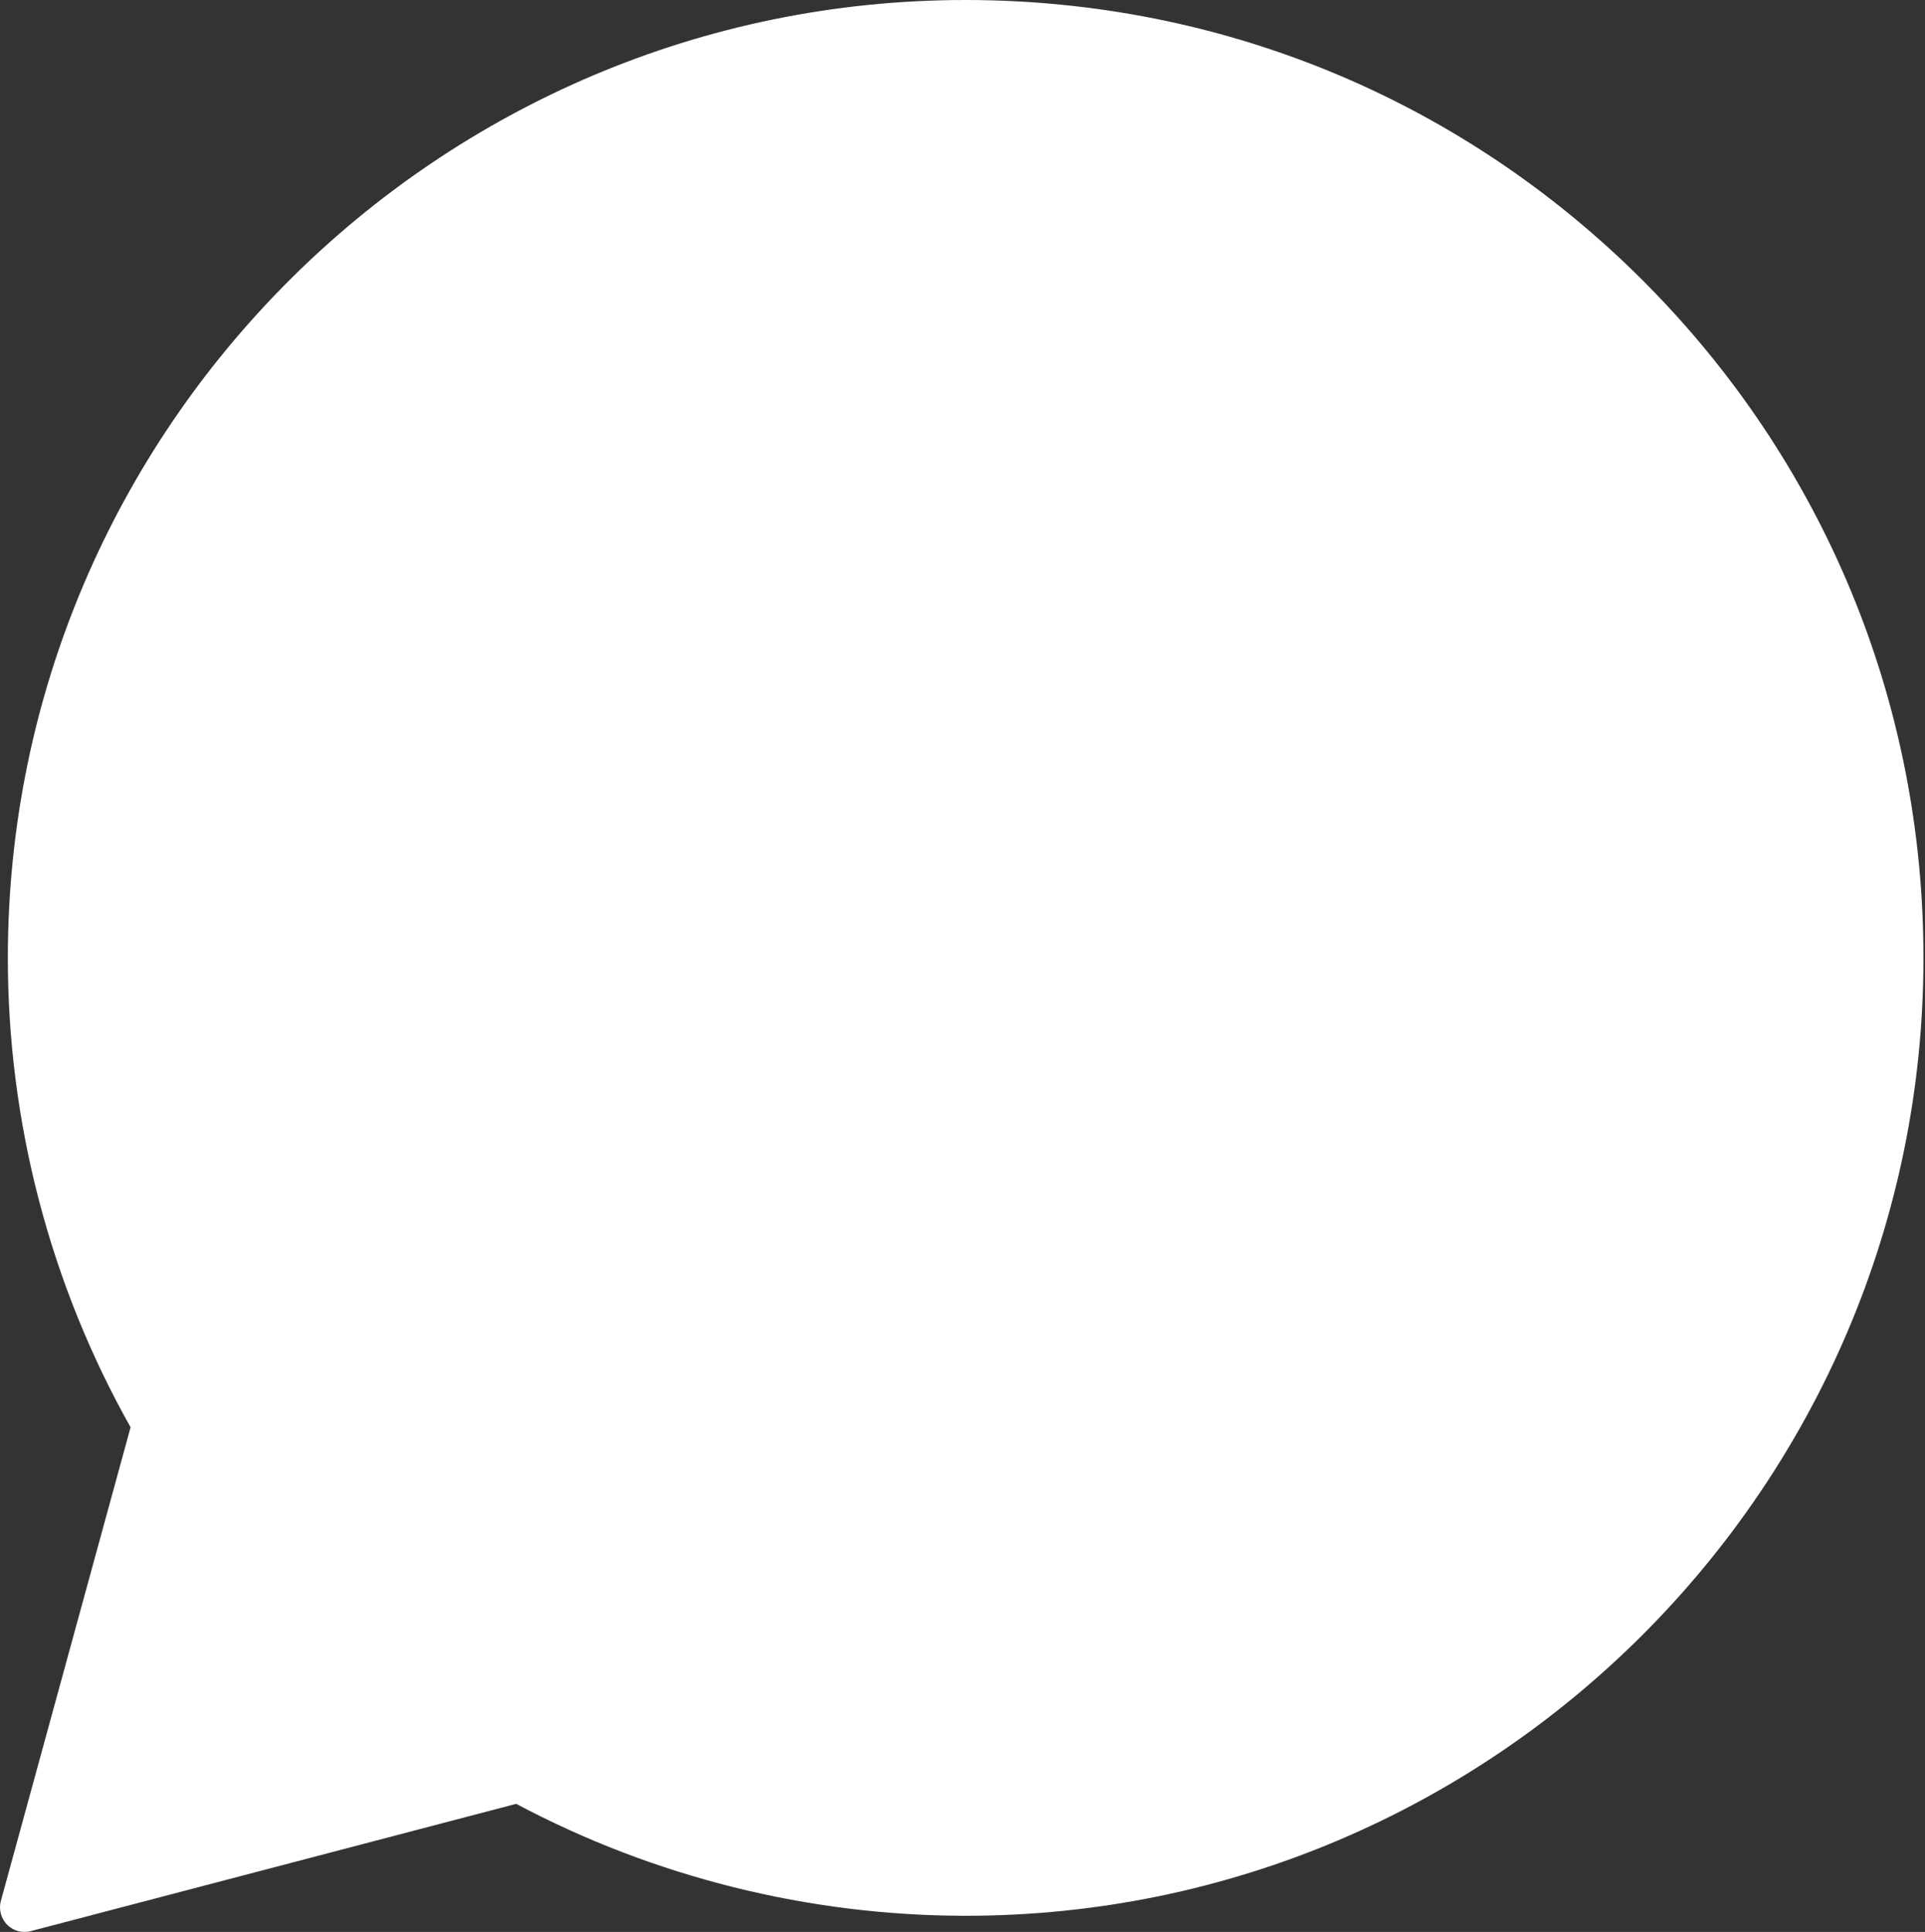 <?xml version="1.0" encoding="UTF-8"?> <svg xmlns="http://www.w3.org/2000/svg" width="280" height="281" viewBox="0 0 280 281" fill="none"><rect x="0" y="0" width="280" height="281" fill="#333333" stroke="none"/> <path fill-rule="evenodd" clip-rule="evenodd" d="M3.572 281.001C2.628 281.001 1.713 280.629 1.034 279.943C0.14 279.035 -0.21 277.712 0.126 276.489L18.993 207.596C7.297 186.819 1.127 163.225 1.141 139.274C1.169 62.473 63.664 0 140.458 0C177.707 0.014 212.705 14.521 239.008 40.846C265.312 67.178 279.789 102.168 279.775 139.374C279.747 216.168 217.245 278.649 140.458 278.649C117.658 278.642 95.101 273.015 75.082 262.369L4.48 280.879C4.179 280.965 3.879 281.001 3.572 281.001Z" fill="white"></path> </svg> 
